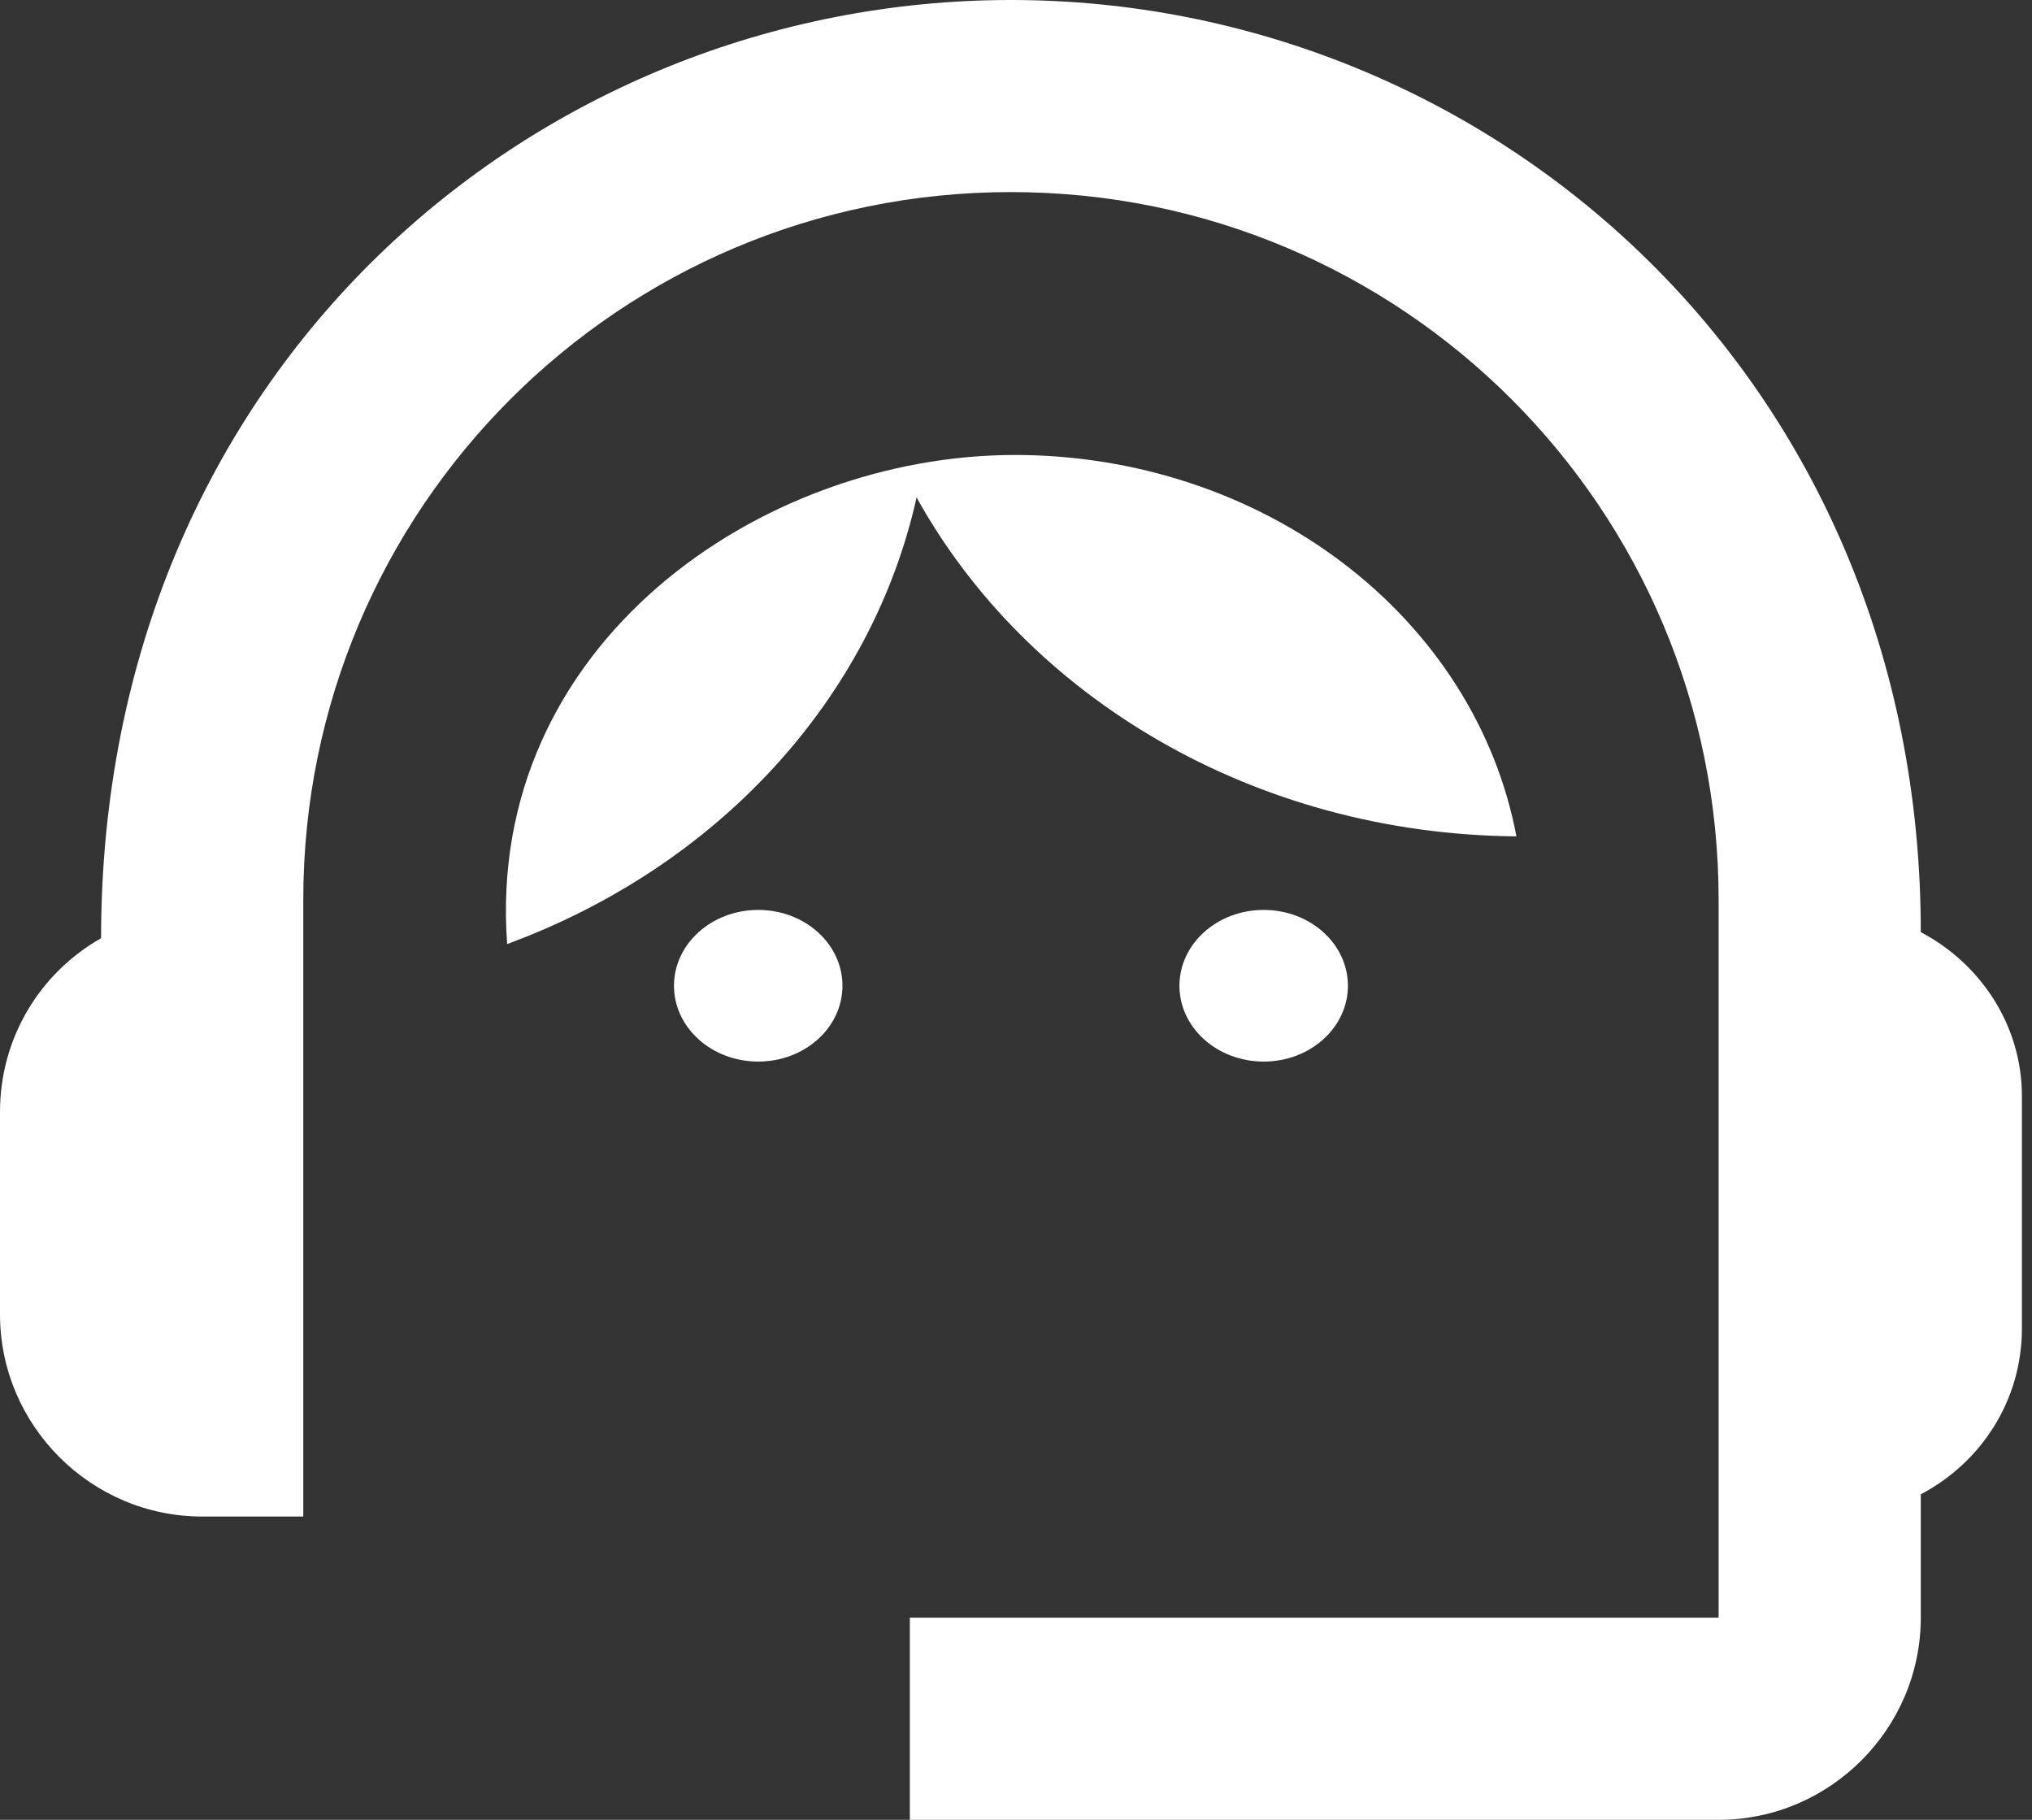 <svg width="67" height="60" viewBox="0 0 67 60" fill="none" xmlns="http://www.w3.org/2000/svg">
<rect x="0" y="0" width="67" height="60" fill="#333333" stroke="none"/>
<g clip-path="url(#clip0_3324_3206)">
<path d="M63.333 30.733C63.333 12.433 49.133 0 33.333 0C17.7 0 3.333 12.167 3.333 30.933C1.333 32.067 0 34.2 0 36.667V43.333C0 47 3 50 6.667 50H10V29.667C10 16.767 20.433 6.333 33.333 6.333C46.233 6.333 56.667 16.767 56.667 29.667V53.333H30V60H56.667C60.333 60 63.333 57 63.333 53.333V49.267C65.3 48.233 66.667 46.2 66.667 43.8V36.133C66.667 33.8 65.3 31.767 63.333 30.733Z" fill="white"/>
<path d="M25 35C26.535 35 27.778 33.881 27.778 32.5C27.778 31.119 26.535 30 25 30C23.466 30 22.223 31.119 22.223 32.5C22.223 33.881 23.466 35 25 35Z" fill="white"/>
<path d="M41.666 35C43.201 35 44.444 33.881 44.444 32.5C44.444 31.119 43.201 30 41.666 30C40.132 30 38.889 31.119 38.889 32.5C38.889 33.881 40.132 35 41.666 35Z" fill="white"/>
<path d="M50 27.575C49.338 24.06 47.315 20.87 44.29 18.569C41.265 16.267 37.433 15.003 33.472 15C25.055 15 16 21.275 16.722 31.125C20.148 29.863 23.173 27.859 25.528 25.29C27.884 22.72 29.496 19.666 30.222 16.4C33.861 22.975 41.333 27.5 50 27.575Z" fill="white"/>
</g>
<defs>
<clipPath id="clip0_3324_3206">
<rect width="66.667" height="60" fill="white"/>
</clipPath>
</defs>
</svg>
